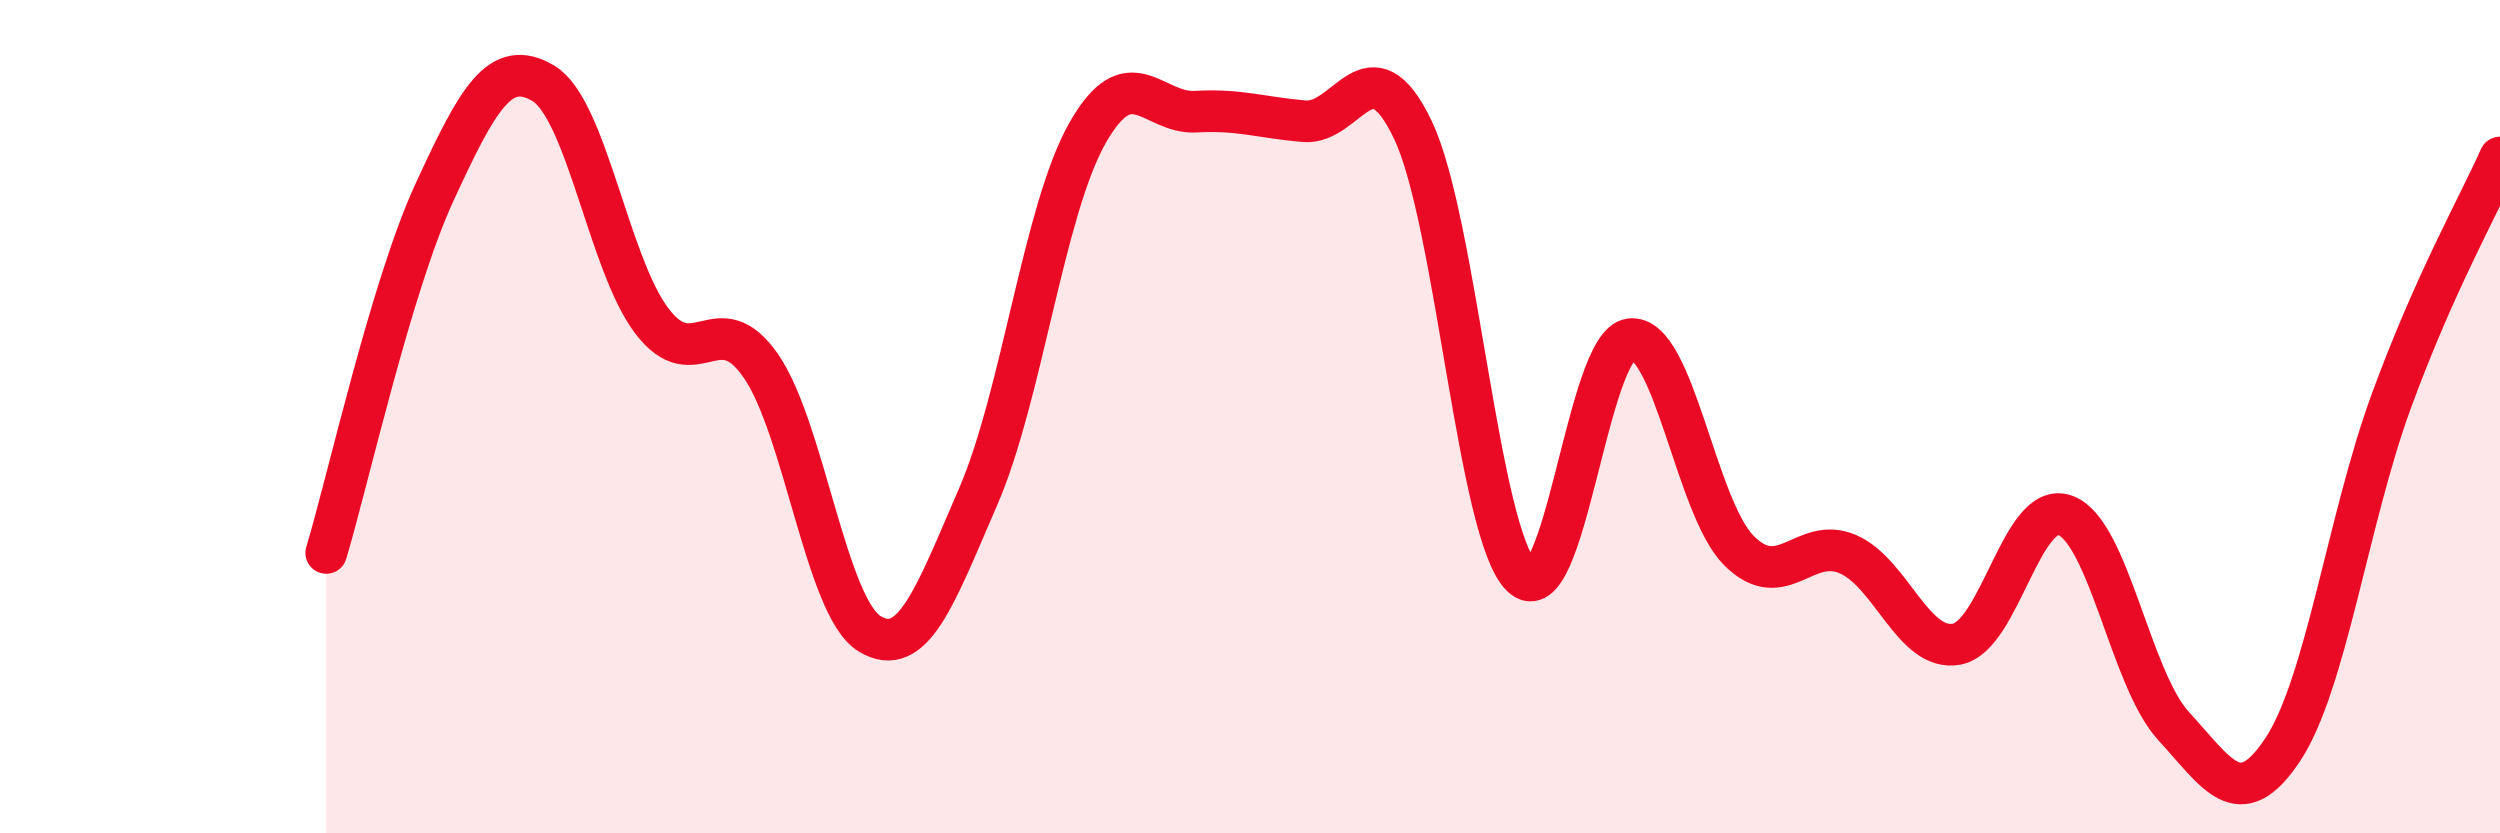 
    <svg width="60" height="20" viewBox="0 0 60 20" xmlns="http://www.w3.org/2000/svg">
      <path
        d="M 7.83,13.27 C 8.35,11.54 9.39,6.86 10.43,4.61 C 11.47,2.36 12,1.38 13.04,2 C 14.08,2.62 14.61,6.35 15.65,7.71 C 16.69,9.07 17.22,7.28 18.26,8.78 C 19.3,10.28 19.83,14.58 20.87,15.21 C 21.91,15.84 22.44,14.31 23.48,11.91 C 24.52,9.51 25.05,5.06 26.09,3.21 C 27.13,1.36 27.66,2.74 28.7,2.68 C 29.74,2.62 30.26,2.82 31.3,2.91 C 32.34,3 32.87,0.94 33.91,3.12 C 34.95,5.3 35.48,12.83 36.52,13.83 C 37.56,14.83 38.09,8.26 39.13,8.14 C 40.17,8.02 40.7,12.19 41.74,13.22 C 42.78,14.25 43.31,12.85 44.35,13.3 C 45.39,13.75 45.92,15.65 46.96,15.46 C 48,15.27 48.53,11.98 49.57,12.37 C 50.61,12.76 51.13,16.3 52.17,17.43 C 53.21,18.56 53.74,19.56 54.78,18 C 55.82,16.44 56.35,12.47 57.39,9.63 C 58.43,6.79 59.48,4.95 60,3.78L60 20L7.83 20Z"
        fill="#EB0A25"
        opacity="0.1"
        stroke-linecap="round"
        stroke-linejoin="round"
      />
      <path
        d="M 7.83,13.27 C 8.35,11.54 9.39,6.86 10.43,4.61 C 11.47,2.36 12,1.38 13.04,2 C 14.08,2.62 14.61,6.35 15.65,7.71 C 16.69,9.07 17.22,7.28 18.26,8.78 C 19.3,10.28 19.83,14.58 20.87,15.21 C 21.91,15.84 22.44,14.31 23.48,11.91 C 24.52,9.51 25.05,5.06 26.09,3.21 C 27.13,1.36 27.66,2.74 28.7,2.68 C 29.74,2.62 30.26,2.82 31.3,2.91 C 32.34,3 32.87,0.94 33.91,3.12 C 34.95,5.3 35.48,12.83 36.52,13.83 C 37.56,14.83 38.09,8.26 39.13,8.14 C 40.17,8.02 40.7,12.19 41.74,13.22 C 42.78,14.25 43.31,12.85 44.35,13.3 C 45.39,13.75 45.92,15.65 46.96,15.46 C 48,15.27 48.53,11.98 49.57,12.37 C 50.61,12.76 51.13,16.3 52.17,17.43 C 53.21,18.56 53.74,19.56 54.78,18 C 55.82,16.44 56.35,12.47 57.39,9.63 C 58.43,6.79 59.48,4.95 60,3.78"
        stroke="#EB0A25"
        stroke-width="1"
        fill="none"
        stroke-linecap="round"
        stroke-linejoin="round"
      />
    </svg>
  